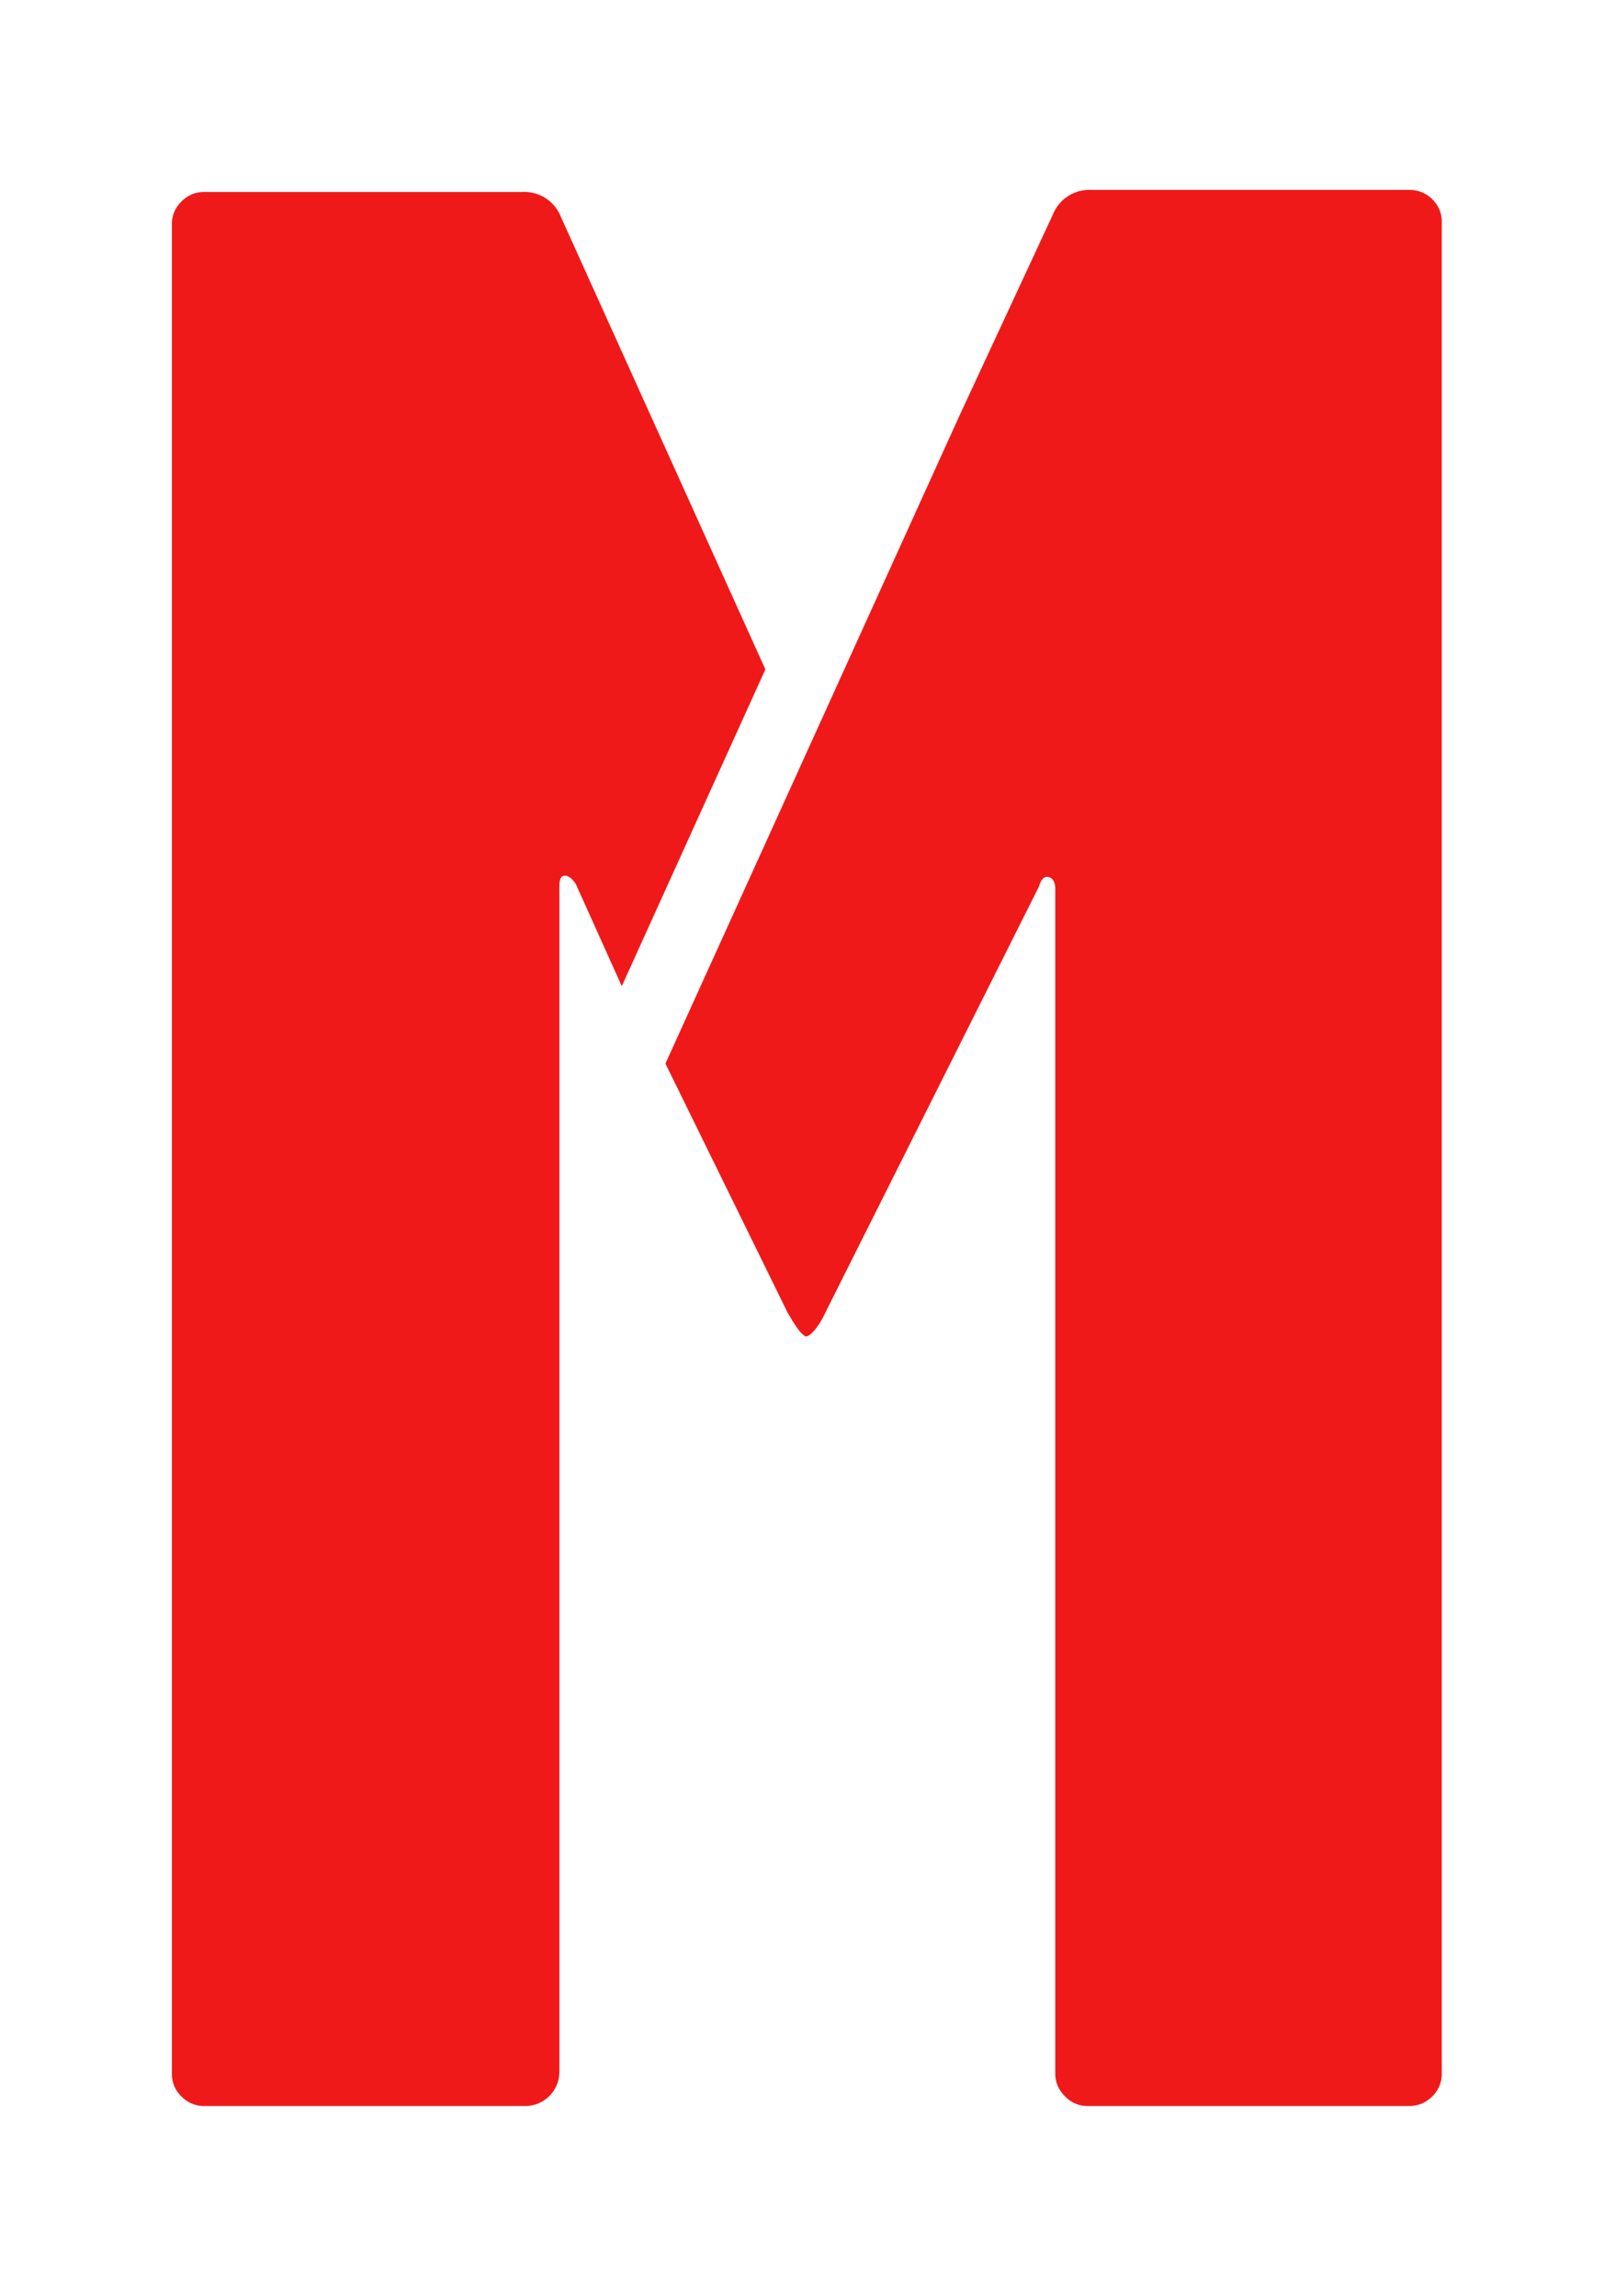 <?xml version="1.0" encoding="UTF-8"?>
<svg data-bbox="5.04 5.568 37.231 56.192" viewBox="0 0 47.35 67.33" xmlns="http://www.w3.org/2000/svg" data-type="color">
    <g>
        <path d="M31.23 61.48a.9.9 0 0 0 .68.28h9.4a.93.93 0 0 0 .68-.28.9.9 0 0 0 .28-.68V6.53a.9.9 0 0 0-.27-.68.93.93 0 0 0-.68-.28H32a1.15 1.15 0 0 0-1.13.72l-2.74 5.9-8.62 19 3.57 7.28c.27.48.46.72.56.72s.35-.24.57-.72L30.46 26c.06-.21.15-.31.28-.28s.2.15.2.36V60.8a.91.91 0 0 0 .29.68" fill="#f01919" data-color="1"/>
        <path d="M6 61.76h9.4a1 1 0 0 0 1-1V26c0-.22.05-.32.16-.32s.21.08.32.24l1.35 3 4.21-9.29-6-13.28a1.15 1.15 0 0 0-1.13-.72H6a.91.91 0 0 0-.68.28.9.9 0 0 0-.28.68V60.8a.9.9 0 0 0 .28.68.91.91 0 0 0 .68.28" fill="#f01919" data-color="1"/>
    </g>
</svg>
